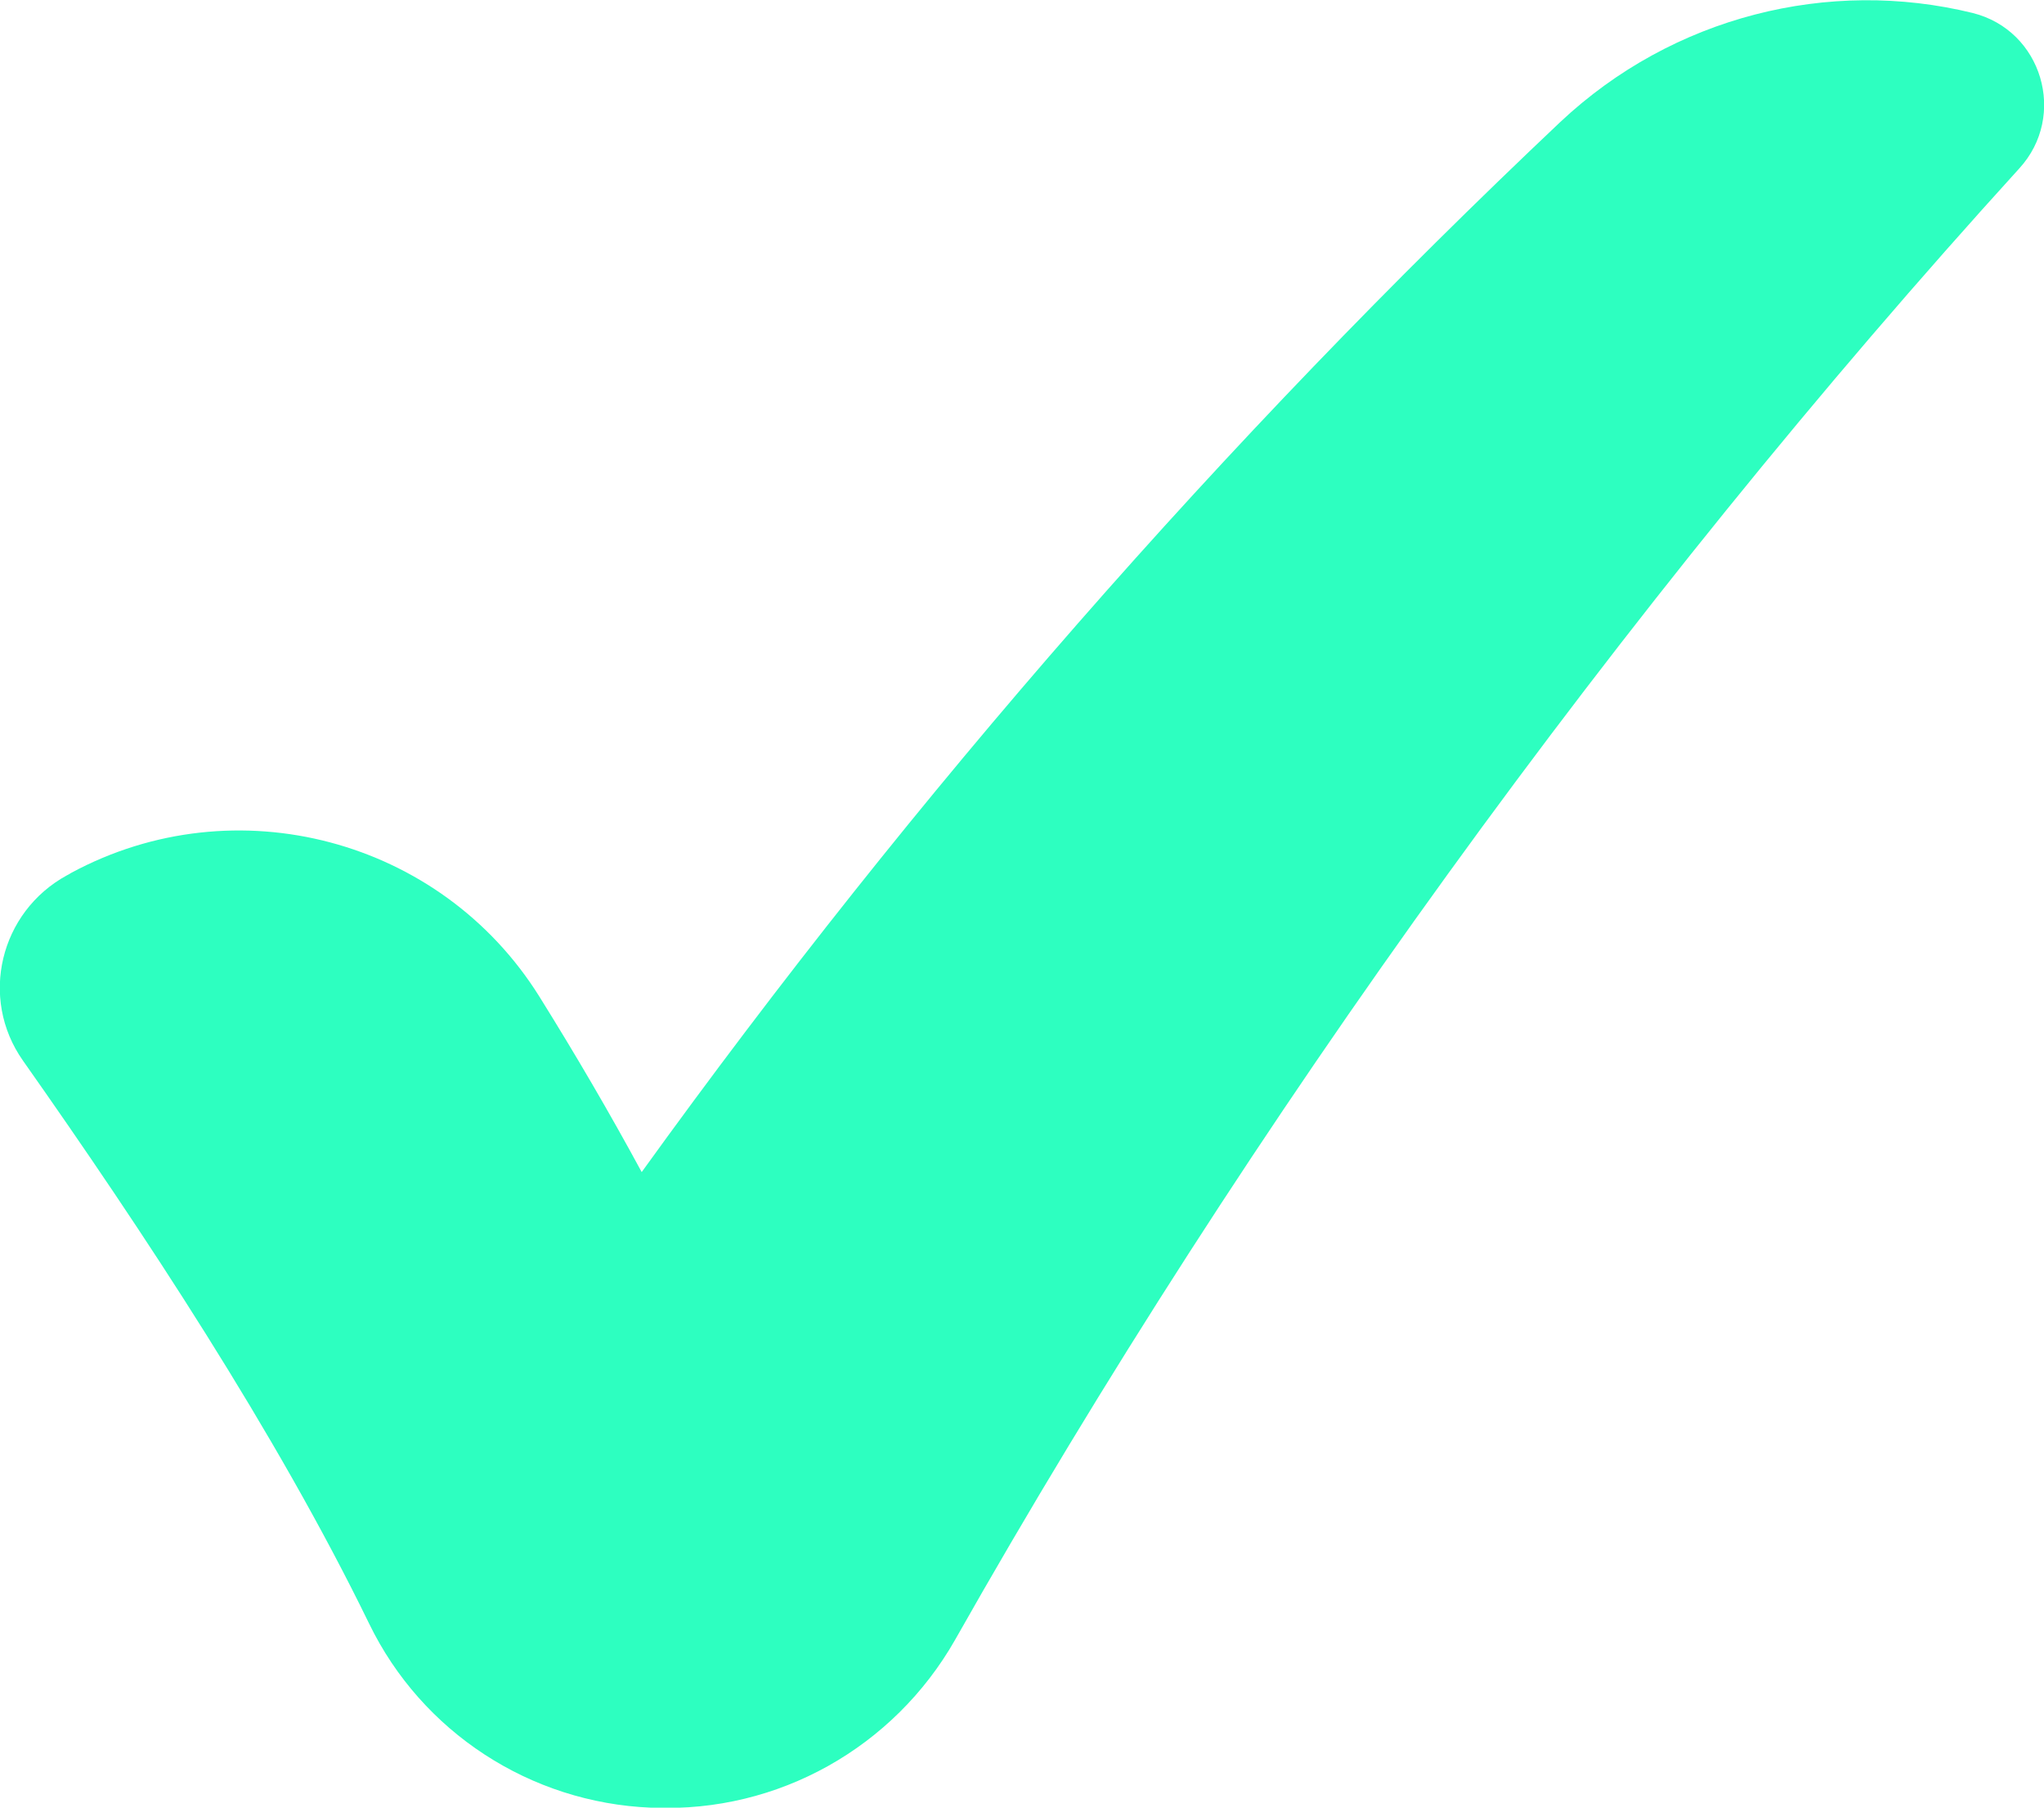 <svg xmlns="http://www.w3.org/2000/svg" id="Capa_2" data-name="Capa 2" viewBox="0 0 33 29.18"><defs><style>      .cls-1 {        fill: #2dffc0;      }    </style></defs><g id="Capa_2-2" data-name="Capa 2"><path class="cls-1" d="m32.6,2.72c-6.42,7.06-12.45,15.39-17.18,23.75-.99,1.74-2.86,2.79-4.86,2.71-.02,0-.04,0-.05,0-1.95-.08-3.7-1.22-4.55-2.97-1.5-3.08-3.66-6.35-5.59-9.09-.71-1.01-.37-2.4.71-2.99.02-.01.04-.02.07-.04,2.65-1.43,5.97-.55,7.56,2,.58.93,1.13,1.87,1.65,2.83C14.78,12.79,19.76,7.1,25.19,1.97c1.82-1.71,4.34-2.33,6.66-1.76,1.12.28,1.53,1.66.75,2.51Z"></path></g></svg>